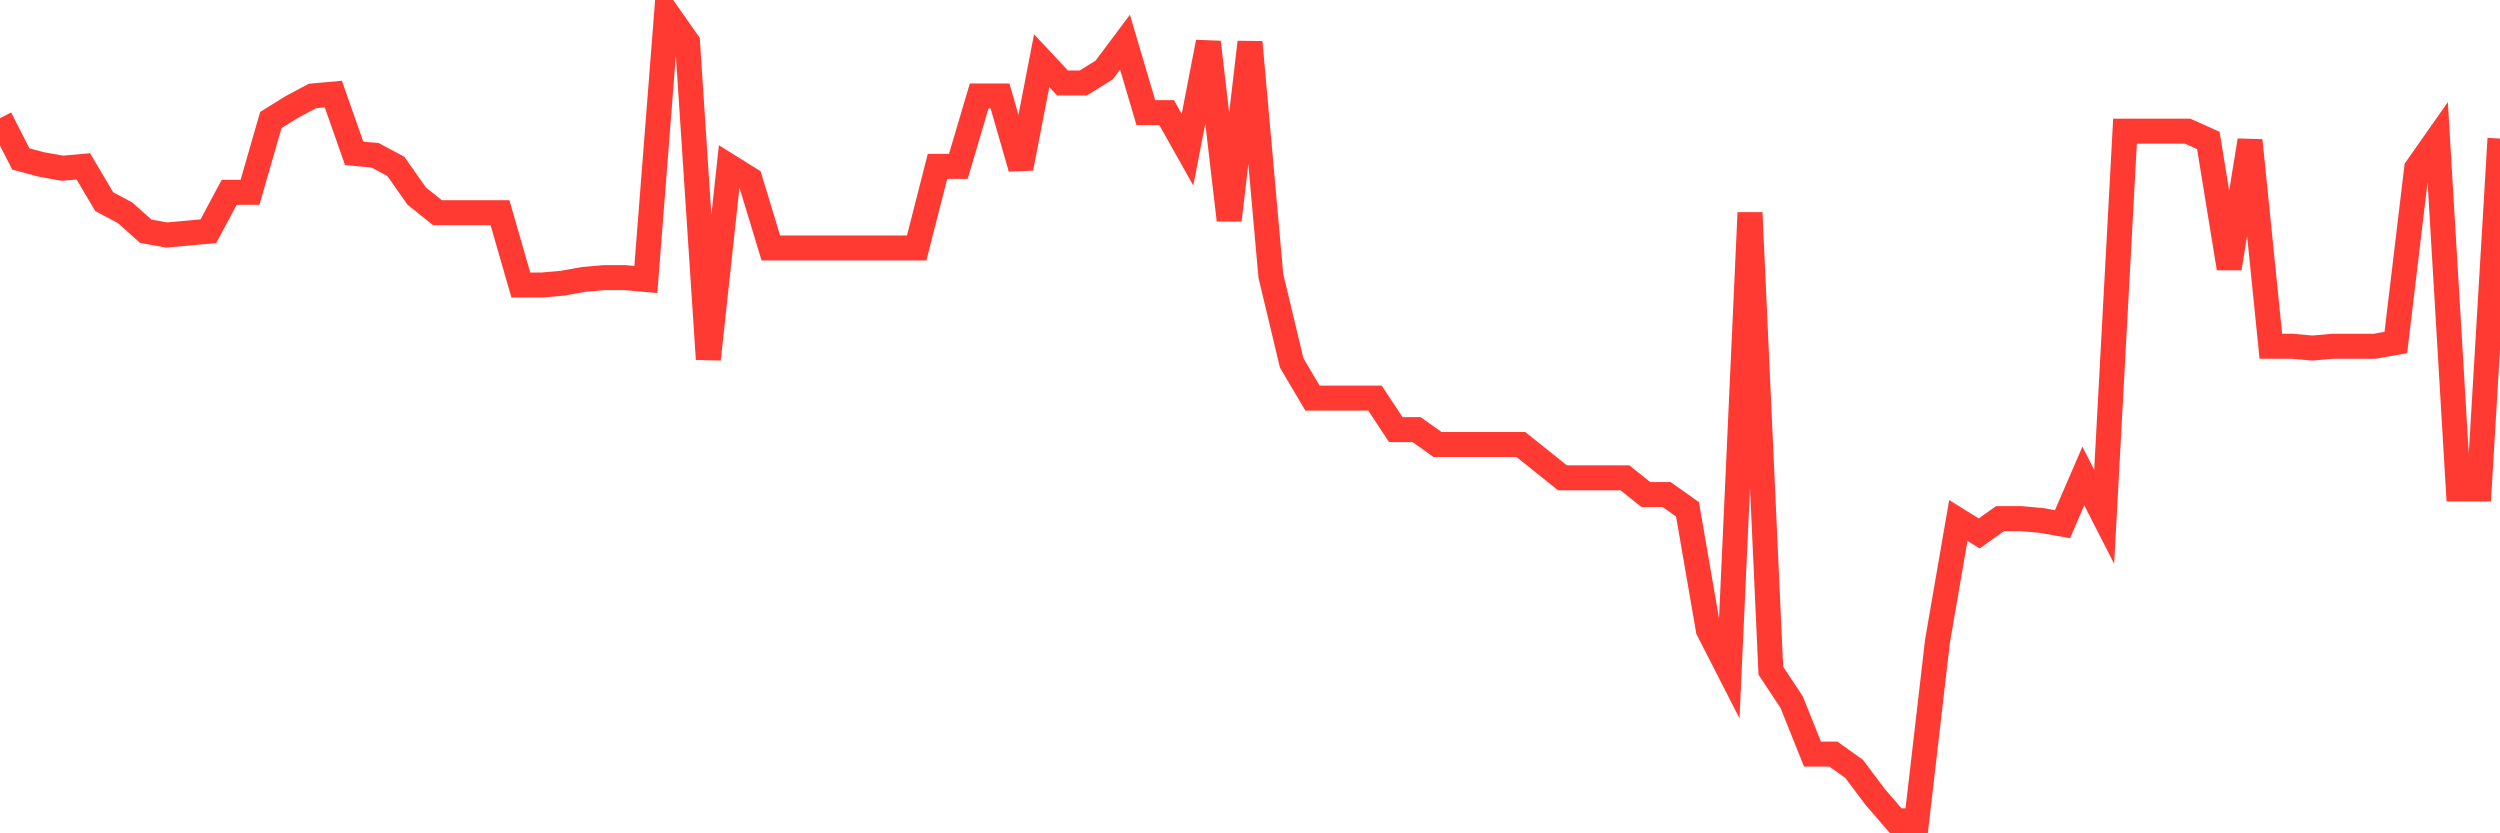 <svg
  xmlns="http://www.w3.org/2000/svg"
  xmlns:xlink="http://www.w3.org/1999/xlink"
  width="120"
  height="40"
  viewBox="0 0 120 40"
  preserveAspectRatio="none"
>
  <polyline
    points="0,5.672 1,7.63 2,7.897 3,8.075 4,7.986 5,9.677 6,10.211 7,11.101 8,11.279 9,11.19 10,11.101 11,9.232 12,9.232 13,5.761 14,5.139 15,4.605 16,4.516 17,7.363 18,7.452 19,7.986 20,9.41 21,10.211 22,10.211 23,10.211 24,10.211 25,13.682 26,13.682 27,13.593 28,13.415 29,13.326 30,13.326 31,13.415 32,0.6 33,2.024 34,17.241 35,7.986 36,8.609 37,11.902 38,11.902 39,11.902 40,11.902 41,11.902 42,11.902 43,11.902 44,11.902 45,7.986 46,7.986 47,4.605 48,4.605 49,8.075 50,2.914 51,3.982 52,3.982 53,3.359 54,2.024 55,5.406 56,5.406 57,7.185 58,2.024 59,10.567 60,2.024 61,13.237 62,17.419 63,19.11 64,19.11 65,19.11 66,19.11 67,20.623 68,20.623 69,21.335 70,21.335 71,21.335 72,21.335 73,21.335 74,22.136 75,22.937 76,22.937 77,22.937 78,22.937 79,23.738 80,23.738 81,24.45 82,30.234 83,32.192 84,10.211 85,32.192 86,33.705 87,36.196 88,36.196 89,36.908 90,38.243 91,39.4 92,39.4 93,30.768 94,24.983 95,25.606 96,24.894 97,24.894 98,24.983 99,25.161 100,22.848 101,24.806 102,6.295 103,6.295 104,6.295 105,6.295 106,6.74 107,12.881 108,6.74 109,16.618 110,16.618 111,16.707 112,16.618 113,16.618 114,16.618 115,16.44 116,8.075 117,6.651 118,23.471 119,23.471 120,6.651"
    fill="none"
    stroke="#ff3a33"
    stroke-width="1.2"
  >
  </polyline>
</svg>